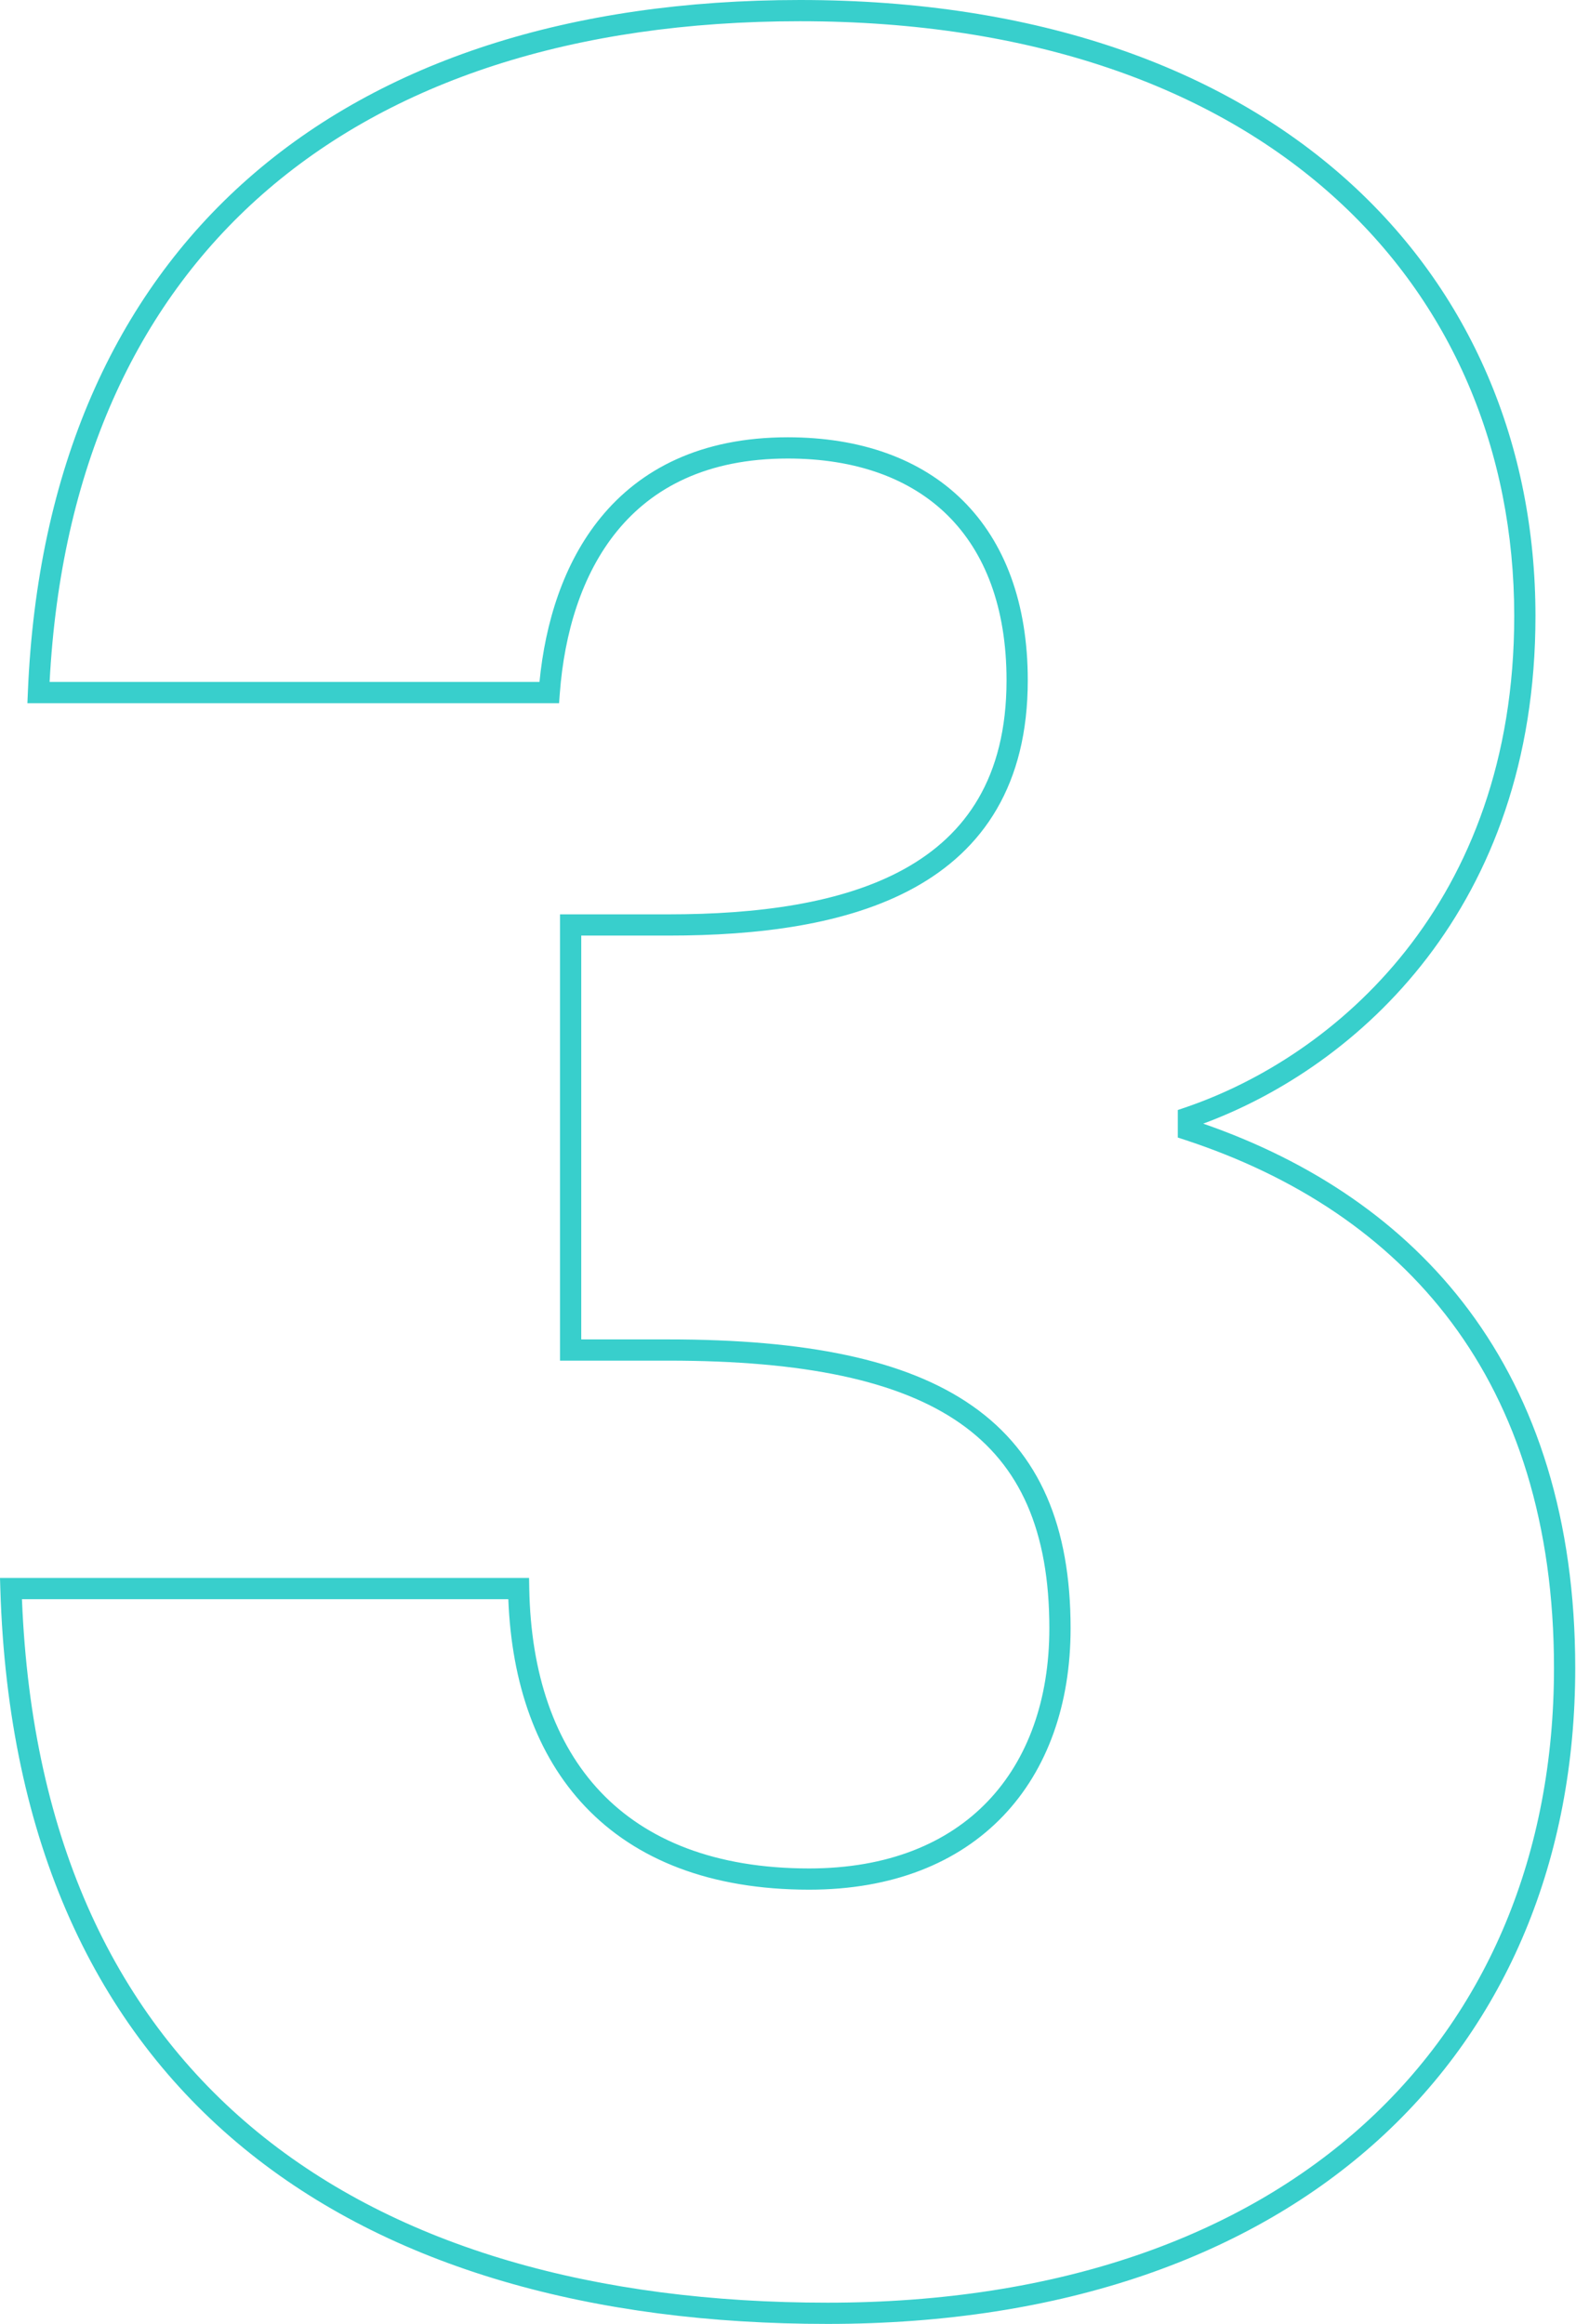 <?xml version="1.0" encoding="UTF-8"?> <svg xmlns="http://www.w3.org/2000/svg" width="297" height="438" viewBox="0 0 297 438" fill="none"> <path fill-rule="evenodd" clip-rule="evenodd" d="M46.777 33.64C71.95 11.476 107.484 0 150.763 0C195.52 0 230.181 12.792 253.68 33.794C277.191 54.807 289.361 83.895 289.361 116.12C289.361 171.1 255.762 201.051 226.747 211.778C247.156 218.868 264.466 230.384 276.789 246.91C289.55 264.023 296.854 286.363 296.854 314.387C296.854 350.332 283.982 381.296 259.816 403.259C235.666 425.207 200.421 438 155.95 438C111.861 438 73.601 427.561 45.966 404.91C18.278 382.216 1.517 347.478 0.062 299.463L0 297.401H99.705L99.739 299.367C100.021 315.455 104.531 328.606 113.168 337.722C121.783 346.816 134.75 352.155 152.492 352.155C167.323 352.155 178.579 347.41 186.132 339.516C193.699 331.608 197.752 320.329 197.752 306.895C197.752 288.595 192.293 276.204 180.954 268.261C169.444 260.197 151.523 256.447 125.98 256.447H105.535V172.331H125.98C142.608 172.331 158.61 170.31 170.4 163.791C176.257 160.552 181.05 156.217 184.389 150.471C187.73 144.722 189.683 137.445 189.683 128.224C189.683 114.499 185.63 104.111 178.605 97.153C171.576 90.192 161.326 86.422 148.458 86.422C133.156 86.422 122.939 91.955 116.291 100.095C109.579 108.314 106.344 119.393 105.497 130.679L105.359 132.53H5.164L5.251 130.446C6.998 88.512 21.58 55.825 46.777 33.64ZM9.348 128.528H101.666C102.756 117.363 106.17 106.16 113.191 97.564C120.663 88.413 132.06 82.419 148.458 82.419C162.102 82.419 173.466 86.43 181.422 94.309C189.382 102.193 193.686 113.707 193.686 128.224C193.686 138.022 191.605 146.019 187.849 152.482C184.092 158.947 178.726 163.761 172.336 167.294C159.63 174.32 142.78 176.334 125.98 176.334H109.538V252.445H125.98C151.732 252.445 170.698 256.188 183.251 264.983C195.975 273.897 201.755 287.731 201.755 306.895C201.755 321.126 197.451 333.477 189.024 342.283C180.583 351.104 168.208 356.157 152.492 356.157C133.924 356.157 119.803 350.545 110.262 340.475C101.118 330.823 96.409 317.314 95.793 301.403H4.136C5.972 347.406 22.261 380.305 48.504 401.815C75.19 423.688 112.433 433.998 155.95 433.998C199.663 433.998 233.869 421.431 257.124 400.296C280.363 379.176 292.851 349.335 292.851 314.387C292.851 287.082 285.746 265.618 273.58 249.302C261.408 232.979 244.061 221.663 223.336 214.849L221.959 214.397V209.209L223.316 208.748C251.475 199.174 285.359 170.443 285.359 116.12C285.359 84.945 273.61 56.974 251.013 36.778C228.402 16.57 194.765 4.002 150.763 4.002C108.165 4.002 73.671 15.293 49.422 36.644C25.608 57.611 11.447 88.48 9.348 128.528Z" fill="#38CFCC"></path> </svg> 